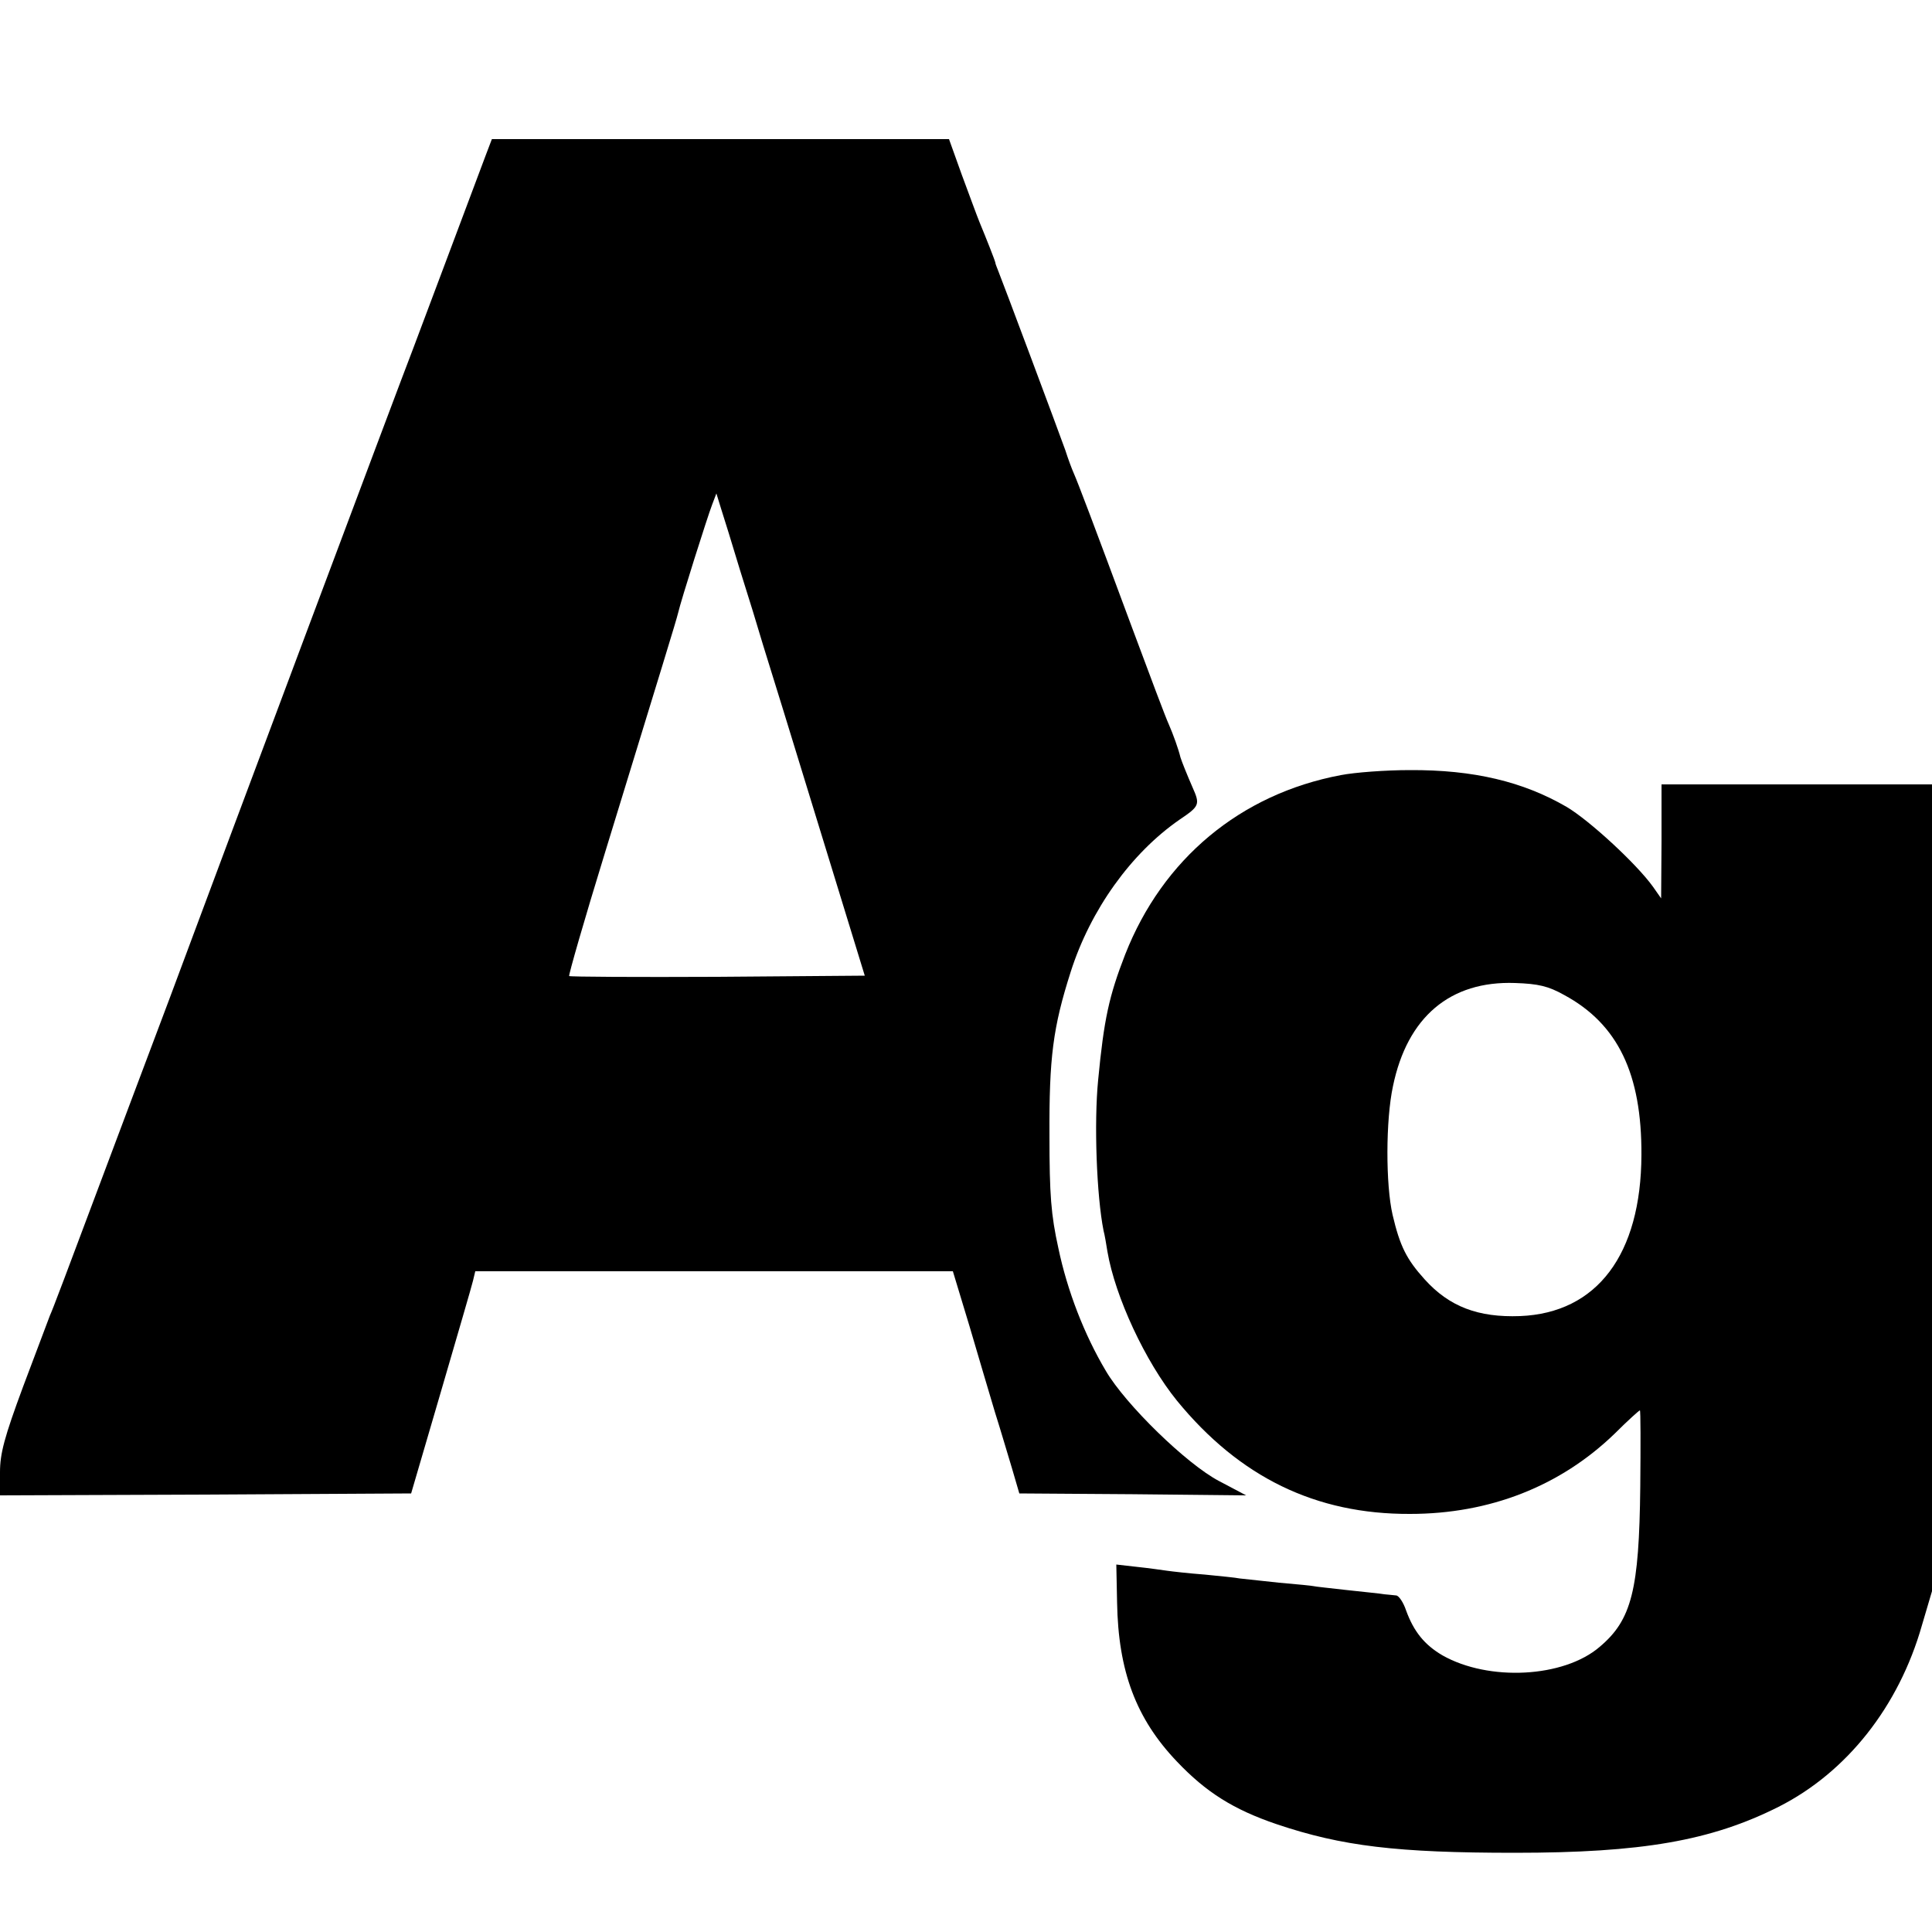 <?xml version="1.0" standalone="no"?>
<!DOCTYPE svg PUBLIC "-//W3C//DTD SVG 20010904//EN"
 "http://www.w3.org/TR/2001/REC-SVG-20010904/DTD/svg10.dtd">
<svg version="1.0" xmlns="http://www.w3.org/2000/svg"
 width="500pt" height="500pt" viewBox="0 0 500 500"
 preserveAspectRatio="xMidYMid meet">
<g transform="translate(0,500) scale(0.1,-0.1)"
fill="#000000" stroke="none">
<path d="M1257 4598 c-44 -117 -162 -432 -187 -498 -34 -87 -529 -1409 -570
-1520 -15 -41 -89 -239 -165 -440 -186 -496 -196 -522 -206 -545 -4 -11 -35
-93 -69 -183 -49 -132 -60 -174 -60 -222 l0 -60 532 2 532 3 77 263 c42 144
80 274 83 287 l6 25 618 0 618 0 43 -142 c23 -79 53 -179 66 -223 14 -44 33
-109 44 -145 l19 -65 293 -2 294 -3 -70 37 c-84 44 -242 198 -293 285 -56 94
-100 208 -123 318 -19 86 -23 138 -23 290 -1 203 9 281 55 425 51 160 156 307
282 394 52 35 53 39 33 84 -14 32 -28 67 -31 77 -5 21 -19 60 -30 85 -8 17
-50 129 -95 250 -102 275 -140 375 -151 400 -5 11 -15 38 -22 60 -16 45 -164
441 -174 465 -3 8 -7 17 -7 20 -1 6 -24 64 -41 105 -7 17 -27 72 -46 123 l-33
92 -592 0 -591 0 -16 -42z m658 -1073 c21 -66 48 -154 60 -195 27 -87 53 -170
174 -565 l89 -290 -381 -3 c-209 -1 -382 0 -384 2 -2 2 39 145 92 317 149 486
185 602 190 623 7 31 76 249 88 280 l11 29 12 -39 c7 -21 29 -93 49 -159z"/>
<path d="M3470 2994 c-260 -49 -461 -217 -558 -464 -42 -108 -55 -168 -70
-325 -11 -111 -4 -300 14 -390 3 -11 7 -35 10 -54 20 -117 98 -285 180 -386
162 -198 359 -294 603 -293 207 0 389 72 529 207 34 34 64 61 66 61 2 0 2 -89
1 -198 -3 -267 -22 -344 -105 -414 -93 -80 -287 -90 -407 -22 -46 27 -74 61
-94 116 -7 21 -19 39 -26 39 -7 1 -21 2 -30 3 -10 2 -54 6 -98 11 -44 5 -82 9
-85 10 -3 1 -43 5 -90 9 -47 5 -93 10 -102 11 -9 2 -49 6 -90 10 -40 3 -84 8
-98 10 -14 2 -49 7 -78 10 l-53 6 2 -98 c3 -178 49 -301 155 -412 75 -79 146
-124 258 -162 169 -57 312 -74 616 -74 329 0 508 31 683 119 176 89 311 259
371 470 l26 88 0 1044 0 1044 -350 0 -350 0 0 -147 -1 -148 -21 30 c-43 60
-166 173 -224 207 -112 65 -240 96 -406 95 -62 0 -142 -6 -178 -13z m578 -569
c139 -75 201 -204 200 -414 -1 -258 -115 -409 -314 -417 -108 -4 -183 24 -247
95 -47 52 -64 86 -83 167 -18 78 -18 245 1 333 37 179 148 273 316 267 60 -2
86 -8 127 -31z"/>
</g>
</svg>
